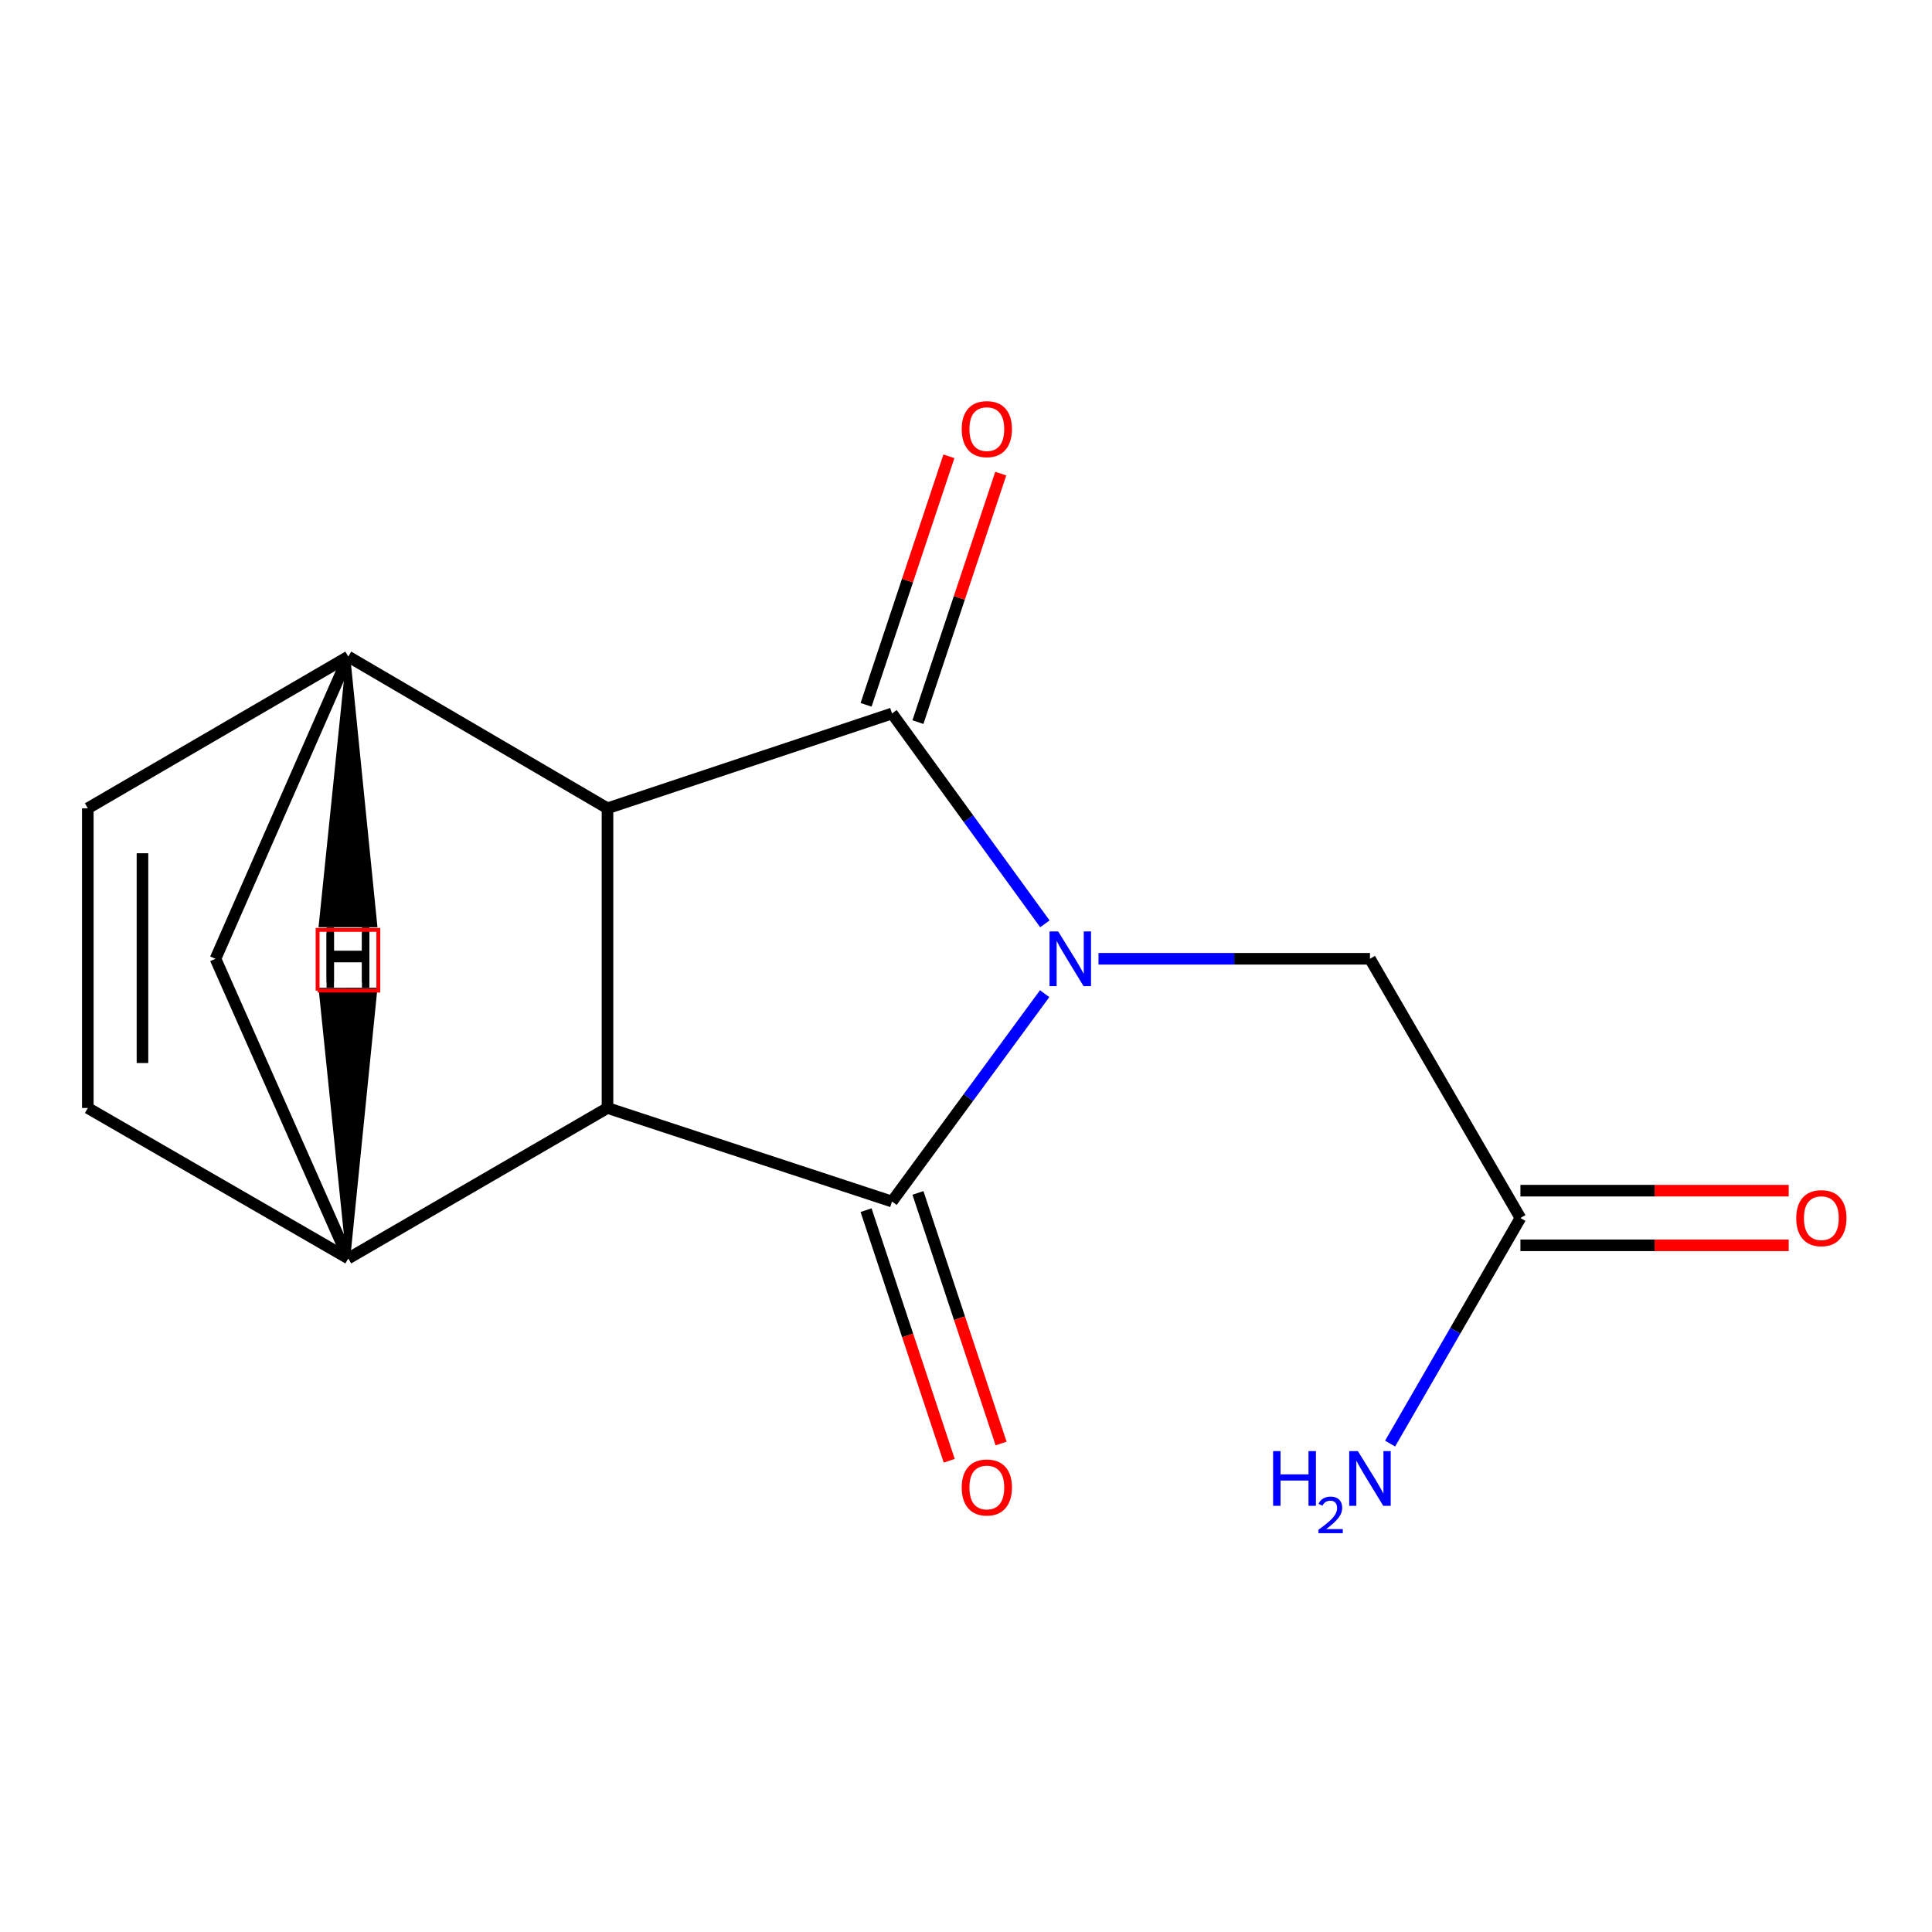<?xml version='1.0' encoding='iso-8859-1'?>
<svg version='1.1' baseProfile='full'
              xmlns='http://www.w3.org/2000/svg'
                      xmlns:rdkit='http://www.rdkit.org/xml'
                      xmlns:xlink='http://www.w3.org/1999/xlink'
                  xml:space='preserve'
width='1000px' height='1000px' viewBox='0 0 1000 1000'>
<!-- END OF HEADER -->
<rect style='opacity:1.0;fill:#FFFFFF;stroke:none' width='1000' height='1000' x='0' y='0'> </rect>
<path class='bond-0' d='M 540.829,478.178 L 501.265,423.734' style='fill:none;fill-rule:evenodd;stroke:#0000FF;stroke-width:6px;stroke-linecap:butt;stroke-linejoin:miter;stroke-opacity:1' />
<path class='bond-0' d='M 501.265,423.734 L 461.701,369.29' style='fill:none;fill-rule:evenodd;stroke:#000000;stroke-width:6px;stroke-linecap:butt;stroke-linejoin:miter;stroke-opacity:1' />
<path class='bond-1' d='M 540.711,514.319 L 501.206,568.117' style='fill:none;fill-rule:evenodd;stroke:#0000FF;stroke-width:6px;stroke-linecap:butt;stroke-linejoin:miter;stroke-opacity:1' />
<path class='bond-1' d='M 501.206,568.117 L 461.701,621.914' style='fill:none;fill-rule:evenodd;stroke:#000000;stroke-width:6px;stroke-linecap:butt;stroke-linejoin:miter;stroke-opacity:1' />
<path class='bond-8' d='M 568.589,496.262 L 638.84,496.262' style='fill:none;fill-rule:evenodd;stroke:#0000FF;stroke-width:6px;stroke-linecap:butt;stroke-linejoin:miter;stroke-opacity:1' />
<path class='bond-8' d='M 638.84,496.262 L 709.091,496.262' style='fill:none;fill-rule:evenodd;stroke:#000000;stroke-width:6px;stroke-linecap:butt;stroke-linejoin:miter;stroke-opacity:1' />
<path class='bond-2' d='M 461.701,369.29 L 314.439,418.372' style='fill:none;fill-rule:evenodd;stroke:#000000;stroke-width:6px;stroke-linecap:butt;stroke-linejoin:miter;stroke-opacity:1' />
<path class='bond-10' d='M 475.12,373.763 L 496.554,309.452' style='fill:none;fill-rule:evenodd;stroke:#000000;stroke-width:6px;stroke-linecap:butt;stroke-linejoin:miter;stroke-opacity:1' />
<path class='bond-10' d='M 496.554,309.452 L 517.989,245.142' style='fill:none;fill-rule:evenodd;stroke:#FF0000;stroke-width:6px;stroke-linecap:butt;stroke-linejoin:miter;stroke-opacity:1' />
<path class='bond-10' d='M 448.282,364.818 L 469.716,300.507' style='fill:none;fill-rule:evenodd;stroke:#000000;stroke-width:6px;stroke-linecap:butt;stroke-linejoin:miter;stroke-opacity:1' />
<path class='bond-10' d='M 469.716,300.507 L 491.151,236.197' style='fill:none;fill-rule:evenodd;stroke:#FF0000;stroke-width:6px;stroke-linecap:butt;stroke-linejoin:miter;stroke-opacity:1' />
<path class='bond-3' d='M 461.701,621.914 L 314.439,573.492' style='fill:none;fill-rule:evenodd;stroke:#000000;stroke-width:6px;stroke-linecap:butt;stroke-linejoin:miter;stroke-opacity:1' />
<path class='bond-11' d='M 448.276,626.368 L 469.794,691.221' style='fill:none;fill-rule:evenodd;stroke:#000000;stroke-width:6px;stroke-linecap:butt;stroke-linejoin:miter;stroke-opacity:1' />
<path class='bond-11' d='M 469.794,691.221 L 491.313,756.074' style='fill:none;fill-rule:evenodd;stroke:#FF0000;stroke-width:6px;stroke-linecap:butt;stroke-linejoin:miter;stroke-opacity:1' />
<path class='bond-11' d='M 475.126,617.459 L 496.644,682.312' style='fill:none;fill-rule:evenodd;stroke:#000000;stroke-width:6px;stroke-linecap:butt;stroke-linejoin:miter;stroke-opacity:1' />
<path class='bond-11' d='M 496.644,682.312 L 518.163,747.165' style='fill:none;fill-rule:evenodd;stroke:#FF0000;stroke-width:6px;stroke-linecap:butt;stroke-linejoin:miter;stroke-opacity:1' />
<path class='bond-4' d='M 314.439,418.372 L 180.269,339.853' style='fill:none;fill-rule:evenodd;stroke:#000000;stroke-width:6px;stroke-linecap:butt;stroke-linejoin:miter;stroke-opacity:1' />
<path class='bond-15' d='M 314.439,418.372 L 314.439,573.492' style='fill:none;fill-rule:evenodd;stroke:#000000;stroke-width:6px;stroke-linecap:butt;stroke-linejoin:miter;stroke-opacity:1' />
<path class='bond-5' d='M 314.439,573.492 L 180.269,651.366' style='fill:none;fill-rule:evenodd;stroke:#000000;stroke-width:6px;stroke-linecap:butt;stroke-linejoin:miter;stroke-opacity:1' />
<path class='bond-6' d='M 180.269,339.853 L 45.455,418.372' style='fill:none;fill-rule:evenodd;stroke:#000000;stroke-width:6px;stroke-linecap:butt;stroke-linejoin:miter;stroke-opacity:1' />
<path class='bond-16' d='M 180.269,339.853 L 111.542,496.262' style='fill:none;fill-rule:evenodd;stroke:#000000;stroke-width:6px;stroke-linecap:butt;stroke-linejoin:miter;stroke-opacity:1' />
<path class='bond-18' d='M 180.269,339.853 L 165.979,478.913 L 194.269,478.942 Z' style='fill:#000000;fill-rule:evenodd;fill-opacity:1;stroke:#000000;stroke-width:2px;stroke-linecap:butt;stroke-linejoin:miter;stroke-opacity:1;' />
<path class='bond-7' d='M 180.269,651.366 L 45.455,573.492' style='fill:none;fill-rule:evenodd;stroke:#000000;stroke-width:6px;stroke-linecap:butt;stroke-linejoin:miter;stroke-opacity:1' />
<path class='bond-9' d='M 180.269,651.366 L 111.542,496.262' style='fill:none;fill-rule:evenodd;stroke:#000000;stroke-width:6px;stroke-linecap:butt;stroke-linejoin:miter;stroke-opacity:1' />
<path class='bond-19' d='M 180.269,651.366 L 194.269,512.278 L 165.98,512.307 Z' style='fill:#000000;fill-rule:evenodd;fill-opacity:1;stroke:#000000;stroke-width:2px;stroke-linecap:butt;stroke-linejoin:miter;stroke-opacity:1;' />
<path class='bond-17' d='M 45.455,418.372 L 45.455,573.492' style='fill:none;fill-rule:evenodd;stroke:#000000;stroke-width:6px;stroke-linecap:butt;stroke-linejoin:miter;stroke-opacity:1' />
<path class='bond-17' d='M 73.744,441.64 L 73.744,550.224' style='fill:none;fill-rule:evenodd;stroke:#000000;stroke-width:6px;stroke-linecap:butt;stroke-linejoin:miter;stroke-opacity:1' />
<path class='bond-12' d='M 709.091,496.262 L 786.965,630.432' style='fill:none;fill-rule:evenodd;stroke:#000000;stroke-width:6px;stroke-linecap:butt;stroke-linejoin:miter;stroke-opacity:1' />
<path class='bond-13' d='M 786.965,644.577 L 856.4,644.577' style='fill:none;fill-rule:evenodd;stroke:#000000;stroke-width:6px;stroke-linecap:butt;stroke-linejoin:miter;stroke-opacity:1' />
<path class='bond-13' d='M 856.4,644.577 L 925.835,644.577' style='fill:none;fill-rule:evenodd;stroke:#FF0000;stroke-width:6px;stroke-linecap:butt;stroke-linejoin:miter;stroke-opacity:1' />
<path class='bond-13' d='M 786.965,616.287 L 856.4,616.287' style='fill:none;fill-rule:evenodd;stroke:#000000;stroke-width:6px;stroke-linecap:butt;stroke-linejoin:miter;stroke-opacity:1' />
<path class='bond-13' d='M 856.4,616.287 L 925.835,616.287' style='fill:none;fill-rule:evenodd;stroke:#FF0000;stroke-width:6px;stroke-linecap:butt;stroke-linejoin:miter;stroke-opacity:1' />
<path class='bond-14' d='M 786.965,630.432 L 753.242,688.813' style='fill:none;fill-rule:evenodd;stroke:#000000;stroke-width:6px;stroke-linecap:butt;stroke-linejoin:miter;stroke-opacity:1' />
<path class='bond-14' d='M 753.242,688.813 L 719.519,747.194' style='fill:none;fill-rule:evenodd;stroke:#0000FF;stroke-width:6px;stroke-linecap:butt;stroke-linejoin:miter;stroke-opacity:1' />
<path  class='atom-0' d='M 547.711 482.102
L 556.991 497.102
Q 557.911 498.582, 559.391 501.262
Q 560.871 503.942, 560.951 504.102
L 560.951 482.102
L 564.711 482.102
L 564.711 510.422
L 560.831 510.422
L 550.871 494.022
Q 549.711 492.102, 548.471 489.902
Q 547.271 487.702, 546.911 487.022
L 546.911 510.422
L 543.231 510.422
L 543.231 482.102
L 547.711 482.102
' fill='#0000FF'/>
<path  class='atom-11' d='M 497.783 222.108
Q 497.783 215.308, 501.143 211.508
Q 504.503 207.708, 510.783 207.708
Q 517.063 207.708, 520.423 211.508
Q 523.783 215.308, 523.783 222.108
Q 523.783 228.988, 520.383 232.908
Q 516.983 236.788, 510.783 236.788
Q 504.543 236.788, 501.143 232.908
Q 497.783 229.028, 497.783 222.108
M 510.783 233.588
Q 515.103 233.588, 517.423 230.708
Q 519.783 227.788, 519.783 222.108
Q 519.783 216.548, 517.423 213.748
Q 515.103 210.908, 510.783 210.908
Q 506.463 210.908, 504.103 213.708
Q 501.783 216.508, 501.783 222.108
Q 501.783 227.828, 504.103 230.708
Q 506.463 233.588, 510.783 233.588
' fill='#FF0000'/>
<path  class='atom-12' d='M 497.783 769.916
Q 497.783 763.116, 501.143 759.316
Q 504.503 755.516, 510.783 755.516
Q 517.063 755.516, 520.423 759.316
Q 523.783 763.116, 523.783 769.916
Q 523.783 776.796, 520.383 780.716
Q 516.983 784.596, 510.783 784.596
Q 504.543 784.596, 501.143 780.716
Q 497.783 776.836, 497.783 769.916
M 510.783 781.396
Q 515.103 781.396, 517.423 778.516
Q 519.783 775.596, 519.783 769.916
Q 519.783 764.356, 517.423 761.556
Q 515.103 758.716, 510.783 758.716
Q 506.463 758.716, 504.103 761.516
Q 501.783 764.316, 501.783 769.916
Q 501.783 775.636, 504.103 778.516
Q 506.463 781.396, 510.783 781.396
' fill='#FF0000'/>
<path  class='atom-14' d='M 929.729 630.512
Q 929.729 623.712, 933.089 619.912
Q 936.449 616.112, 942.729 616.112
Q 949.009 616.112, 952.369 619.912
Q 955.729 623.712, 955.729 630.512
Q 955.729 637.392, 952.329 641.312
Q 948.929 645.192, 942.729 645.192
Q 936.489 645.192, 933.089 641.312
Q 929.729 637.432, 929.729 630.512
M 942.729 641.992
Q 947.049 641.992, 949.369 639.112
Q 951.729 636.192, 951.729 630.512
Q 951.729 624.952, 949.369 622.152
Q 947.049 619.312, 942.729 619.312
Q 938.409 619.312, 936.049 622.112
Q 933.729 624.912, 933.729 630.512
Q 933.729 636.232, 936.049 639.112
Q 938.409 641.992, 942.729 641.992
' fill='#FF0000'/>
<path  class='atom-15' d='M 658.958 751.086
L 662.798 751.086
L 662.798 763.126
L 677.278 763.126
L 677.278 751.086
L 681.118 751.086
L 681.118 779.406
L 677.278 779.406
L 677.278 766.326
L 662.798 766.326
L 662.798 779.406
L 658.958 779.406
L 658.958 751.086
' fill='#0000FF'/>
<path  class='atom-15' d='M 682.491 778.413
Q 683.177 776.644, 684.814 775.667
Q 686.451 774.664, 688.721 774.664
Q 691.546 774.664, 693.13 776.195
Q 694.714 777.726, 694.714 780.446
Q 694.714 783.218, 692.655 785.805
Q 690.622 788.392, 686.398 791.454
L 695.031 791.454
L 695.031 793.566
L 682.438 793.566
L 682.438 791.798
Q 685.923 789.316, 687.982 787.468
Q 690.068 785.62, 691.071 783.957
Q 692.074 782.294, 692.074 780.578
Q 692.074 778.782, 691.176 777.779
Q 690.279 776.776, 688.721 776.776
Q 687.216 776.776, 686.213 777.383
Q 685.21 777.99, 684.497 779.337
L 682.491 778.413
' fill='#0000FF'/>
<path  class='atom-15' d='M 702.831 751.086
L 712.111 766.086
Q 713.031 767.566, 714.511 770.246
Q 715.991 772.926, 716.071 773.086
L 716.071 751.086
L 719.831 751.086
L 719.831 779.406
L 715.951 779.406
L 705.991 763.006
Q 704.831 761.086, 703.591 758.886
Q 702.391 756.686, 702.031 756.006
L 702.031 779.406
L 698.351 779.406
L 698.351 751.086
L 702.831 751.086
' fill='#0000FF'/>
<path  class='atom-16' d='M 169.025 482.856
L 172.865 482.856
L 172.865 494.896
L 187.345 494.896
L 187.345 482.856
L 191.185 482.856
L 191.185 511.176
L 187.345 511.176
L 187.345 498.096
L 172.865 498.096
L 172.865 511.176
L 169.025 511.176
L 169.025 482.856
' fill='#000000'/>
<path  class='atom-17' d='M 169.026 480.043
L 172.866 480.043
L 172.866 492.083
L 187.346 492.083
L 187.346 480.043
L 191.186 480.043
L 191.186 508.363
L 187.346 508.363
L 187.346 495.283
L 172.866 495.283
L 172.866 508.363
L 169.026 508.363
L 169.026 480.043
' fill='#000000'/>
<path d='M 164.389,512.733 L 164.389,481.3 L 195.821,481.3 L 195.821,512.733 L 164.389,512.733' style='fill:none;stroke:#FF0000;stroke-width:2px;stroke-linecap:butt;stroke-linejoin:miter;stroke-opacity:1;' />
</svg>
